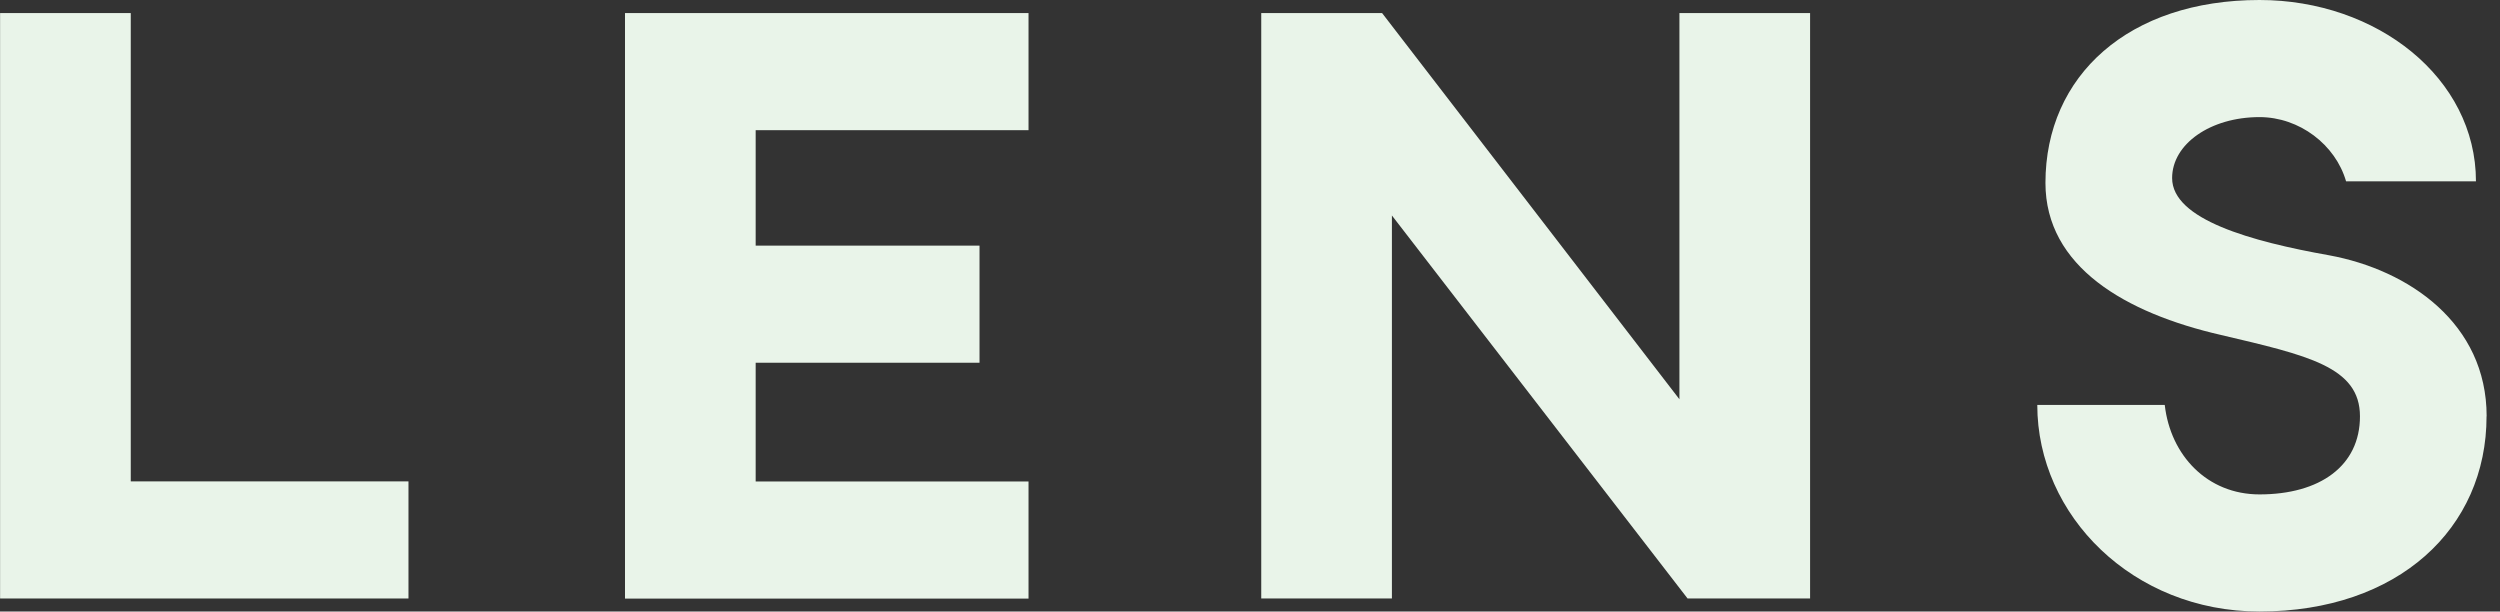 <svg xmlns="http://www.w3.org/2000/svg" width="139" height="34" viewBox="0 0 139 34" fill="none">
    <rect x="0" y="0" width="139" height="34" fill="#333333" stroke="none"/>
    <path d="M0.005 33.276V0.727H7.27V26.765H22.711V33.276H0H0.005Z" fill="#E9F4E9"/>
    <path d="M34.75 33.276V0.727H57.186V7.238H42.015V13.657H54.461V20.168H42.015V26.77H57.186V33.282H34.75V33.276Z" fill="#E9F4E9"/>
    <path d="M70.125 33.276V0.727H76.844L93.376 22.199V0.727H100.641V33.276H93.829L77.39 11.981V33.276H70.125Z" fill="#E9F4E9"/>
    <path d="M138.252 23.148C138.252 29.385 133.346 34 125.628 34C118.59 34 113.273 28.666 113.273 22.515H120.36C120.678 25.319 122.724 27.489 125.628 27.489C128.99 27.489 131.214 25.904 131.214 23.148C131.214 20.392 128.305 19.759 123.49 18.625C118.174 17.406 113.727 14.827 113.727 10.169C113.727 4.201 118.358 0 125.628 0C132.169 0 137.663 4.341 137.663 10.083H130.442C129.854 8.047 127.851 6.511 125.628 6.511C122.902 6.511 120.77 8.004 120.77 9.901C120.77 12.205 125.174 13.425 129.492 14.193C133.945 15.01 138.257 17.991 138.257 23.143L138.252 23.148Z" fill="#E9F4E9"/>
</svg>